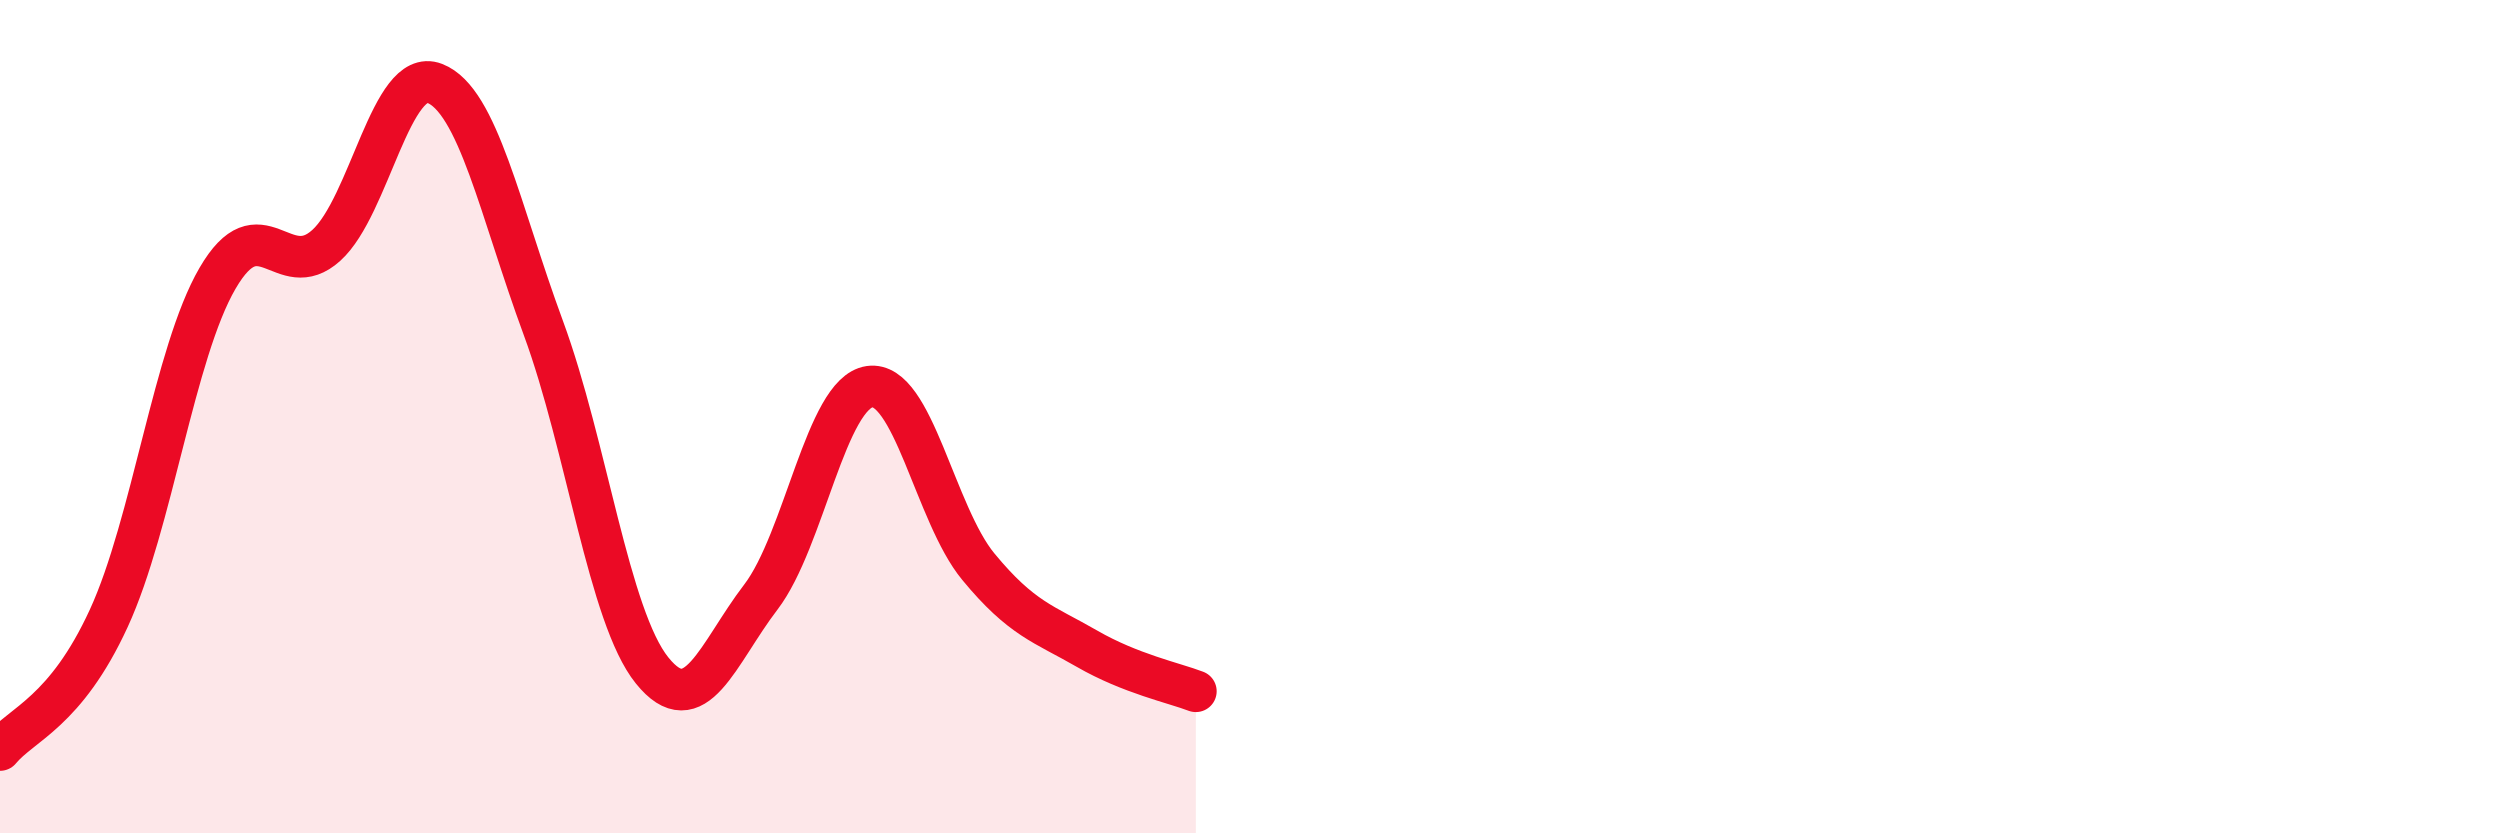 
    <svg width="60" height="20" viewBox="0 0 60 20" xmlns="http://www.w3.org/2000/svg">
      <path
        d="M 0,18 C 0.52,17.37 1.57,17.1 2.61,14.84 C 3.65,12.58 4.18,8.47 5.22,6.68 C 6.26,4.89 6.79,6.83 7.83,5.89 C 8.87,4.95 9.39,1.6 10.43,2 C 11.47,2.4 12,5.05 13.04,7.87 C 14.08,10.69 14.61,14.8 15.65,16.09 C 16.69,17.38 17.22,15.69 18.26,14.33 C 19.3,12.97 19.83,9.43 20.87,9.28 C 21.91,9.13 22.44,12.34 23.48,13.6 C 24.52,14.86 25.05,14.97 26.09,15.57 C 27.13,16.17 28.18,16.39 28.7,16.59L28.7 20L0 20Z"
        fill="#EB0A25"
        opacity="0.1"
        stroke-linecap="round"
        stroke-linejoin="round"
      />
      <path
        d="M 0,18 C 0.52,17.37 1.57,17.1 2.61,14.84 C 3.65,12.58 4.18,8.47 5.22,6.68 C 6.26,4.89 6.79,6.83 7.83,5.89 C 8.87,4.95 9.39,1.6 10.43,2 C 11.47,2.4 12,5.05 13.04,7.87 C 14.08,10.69 14.61,14.8 15.65,16.09 C 16.69,17.38 17.22,15.69 18.26,14.33 C 19.3,12.97 19.83,9.43 20.87,9.28 C 21.91,9.13 22.44,12.34 23.48,13.6 C 24.52,14.86 25.05,14.97 26.09,15.57 C 27.13,16.17 28.18,16.39 28.7,16.59"
        stroke="#EB0A25"
        stroke-width="1"
        fill="none"
        stroke-linecap="round"
        stroke-linejoin="round"
      />
    </svg>
  